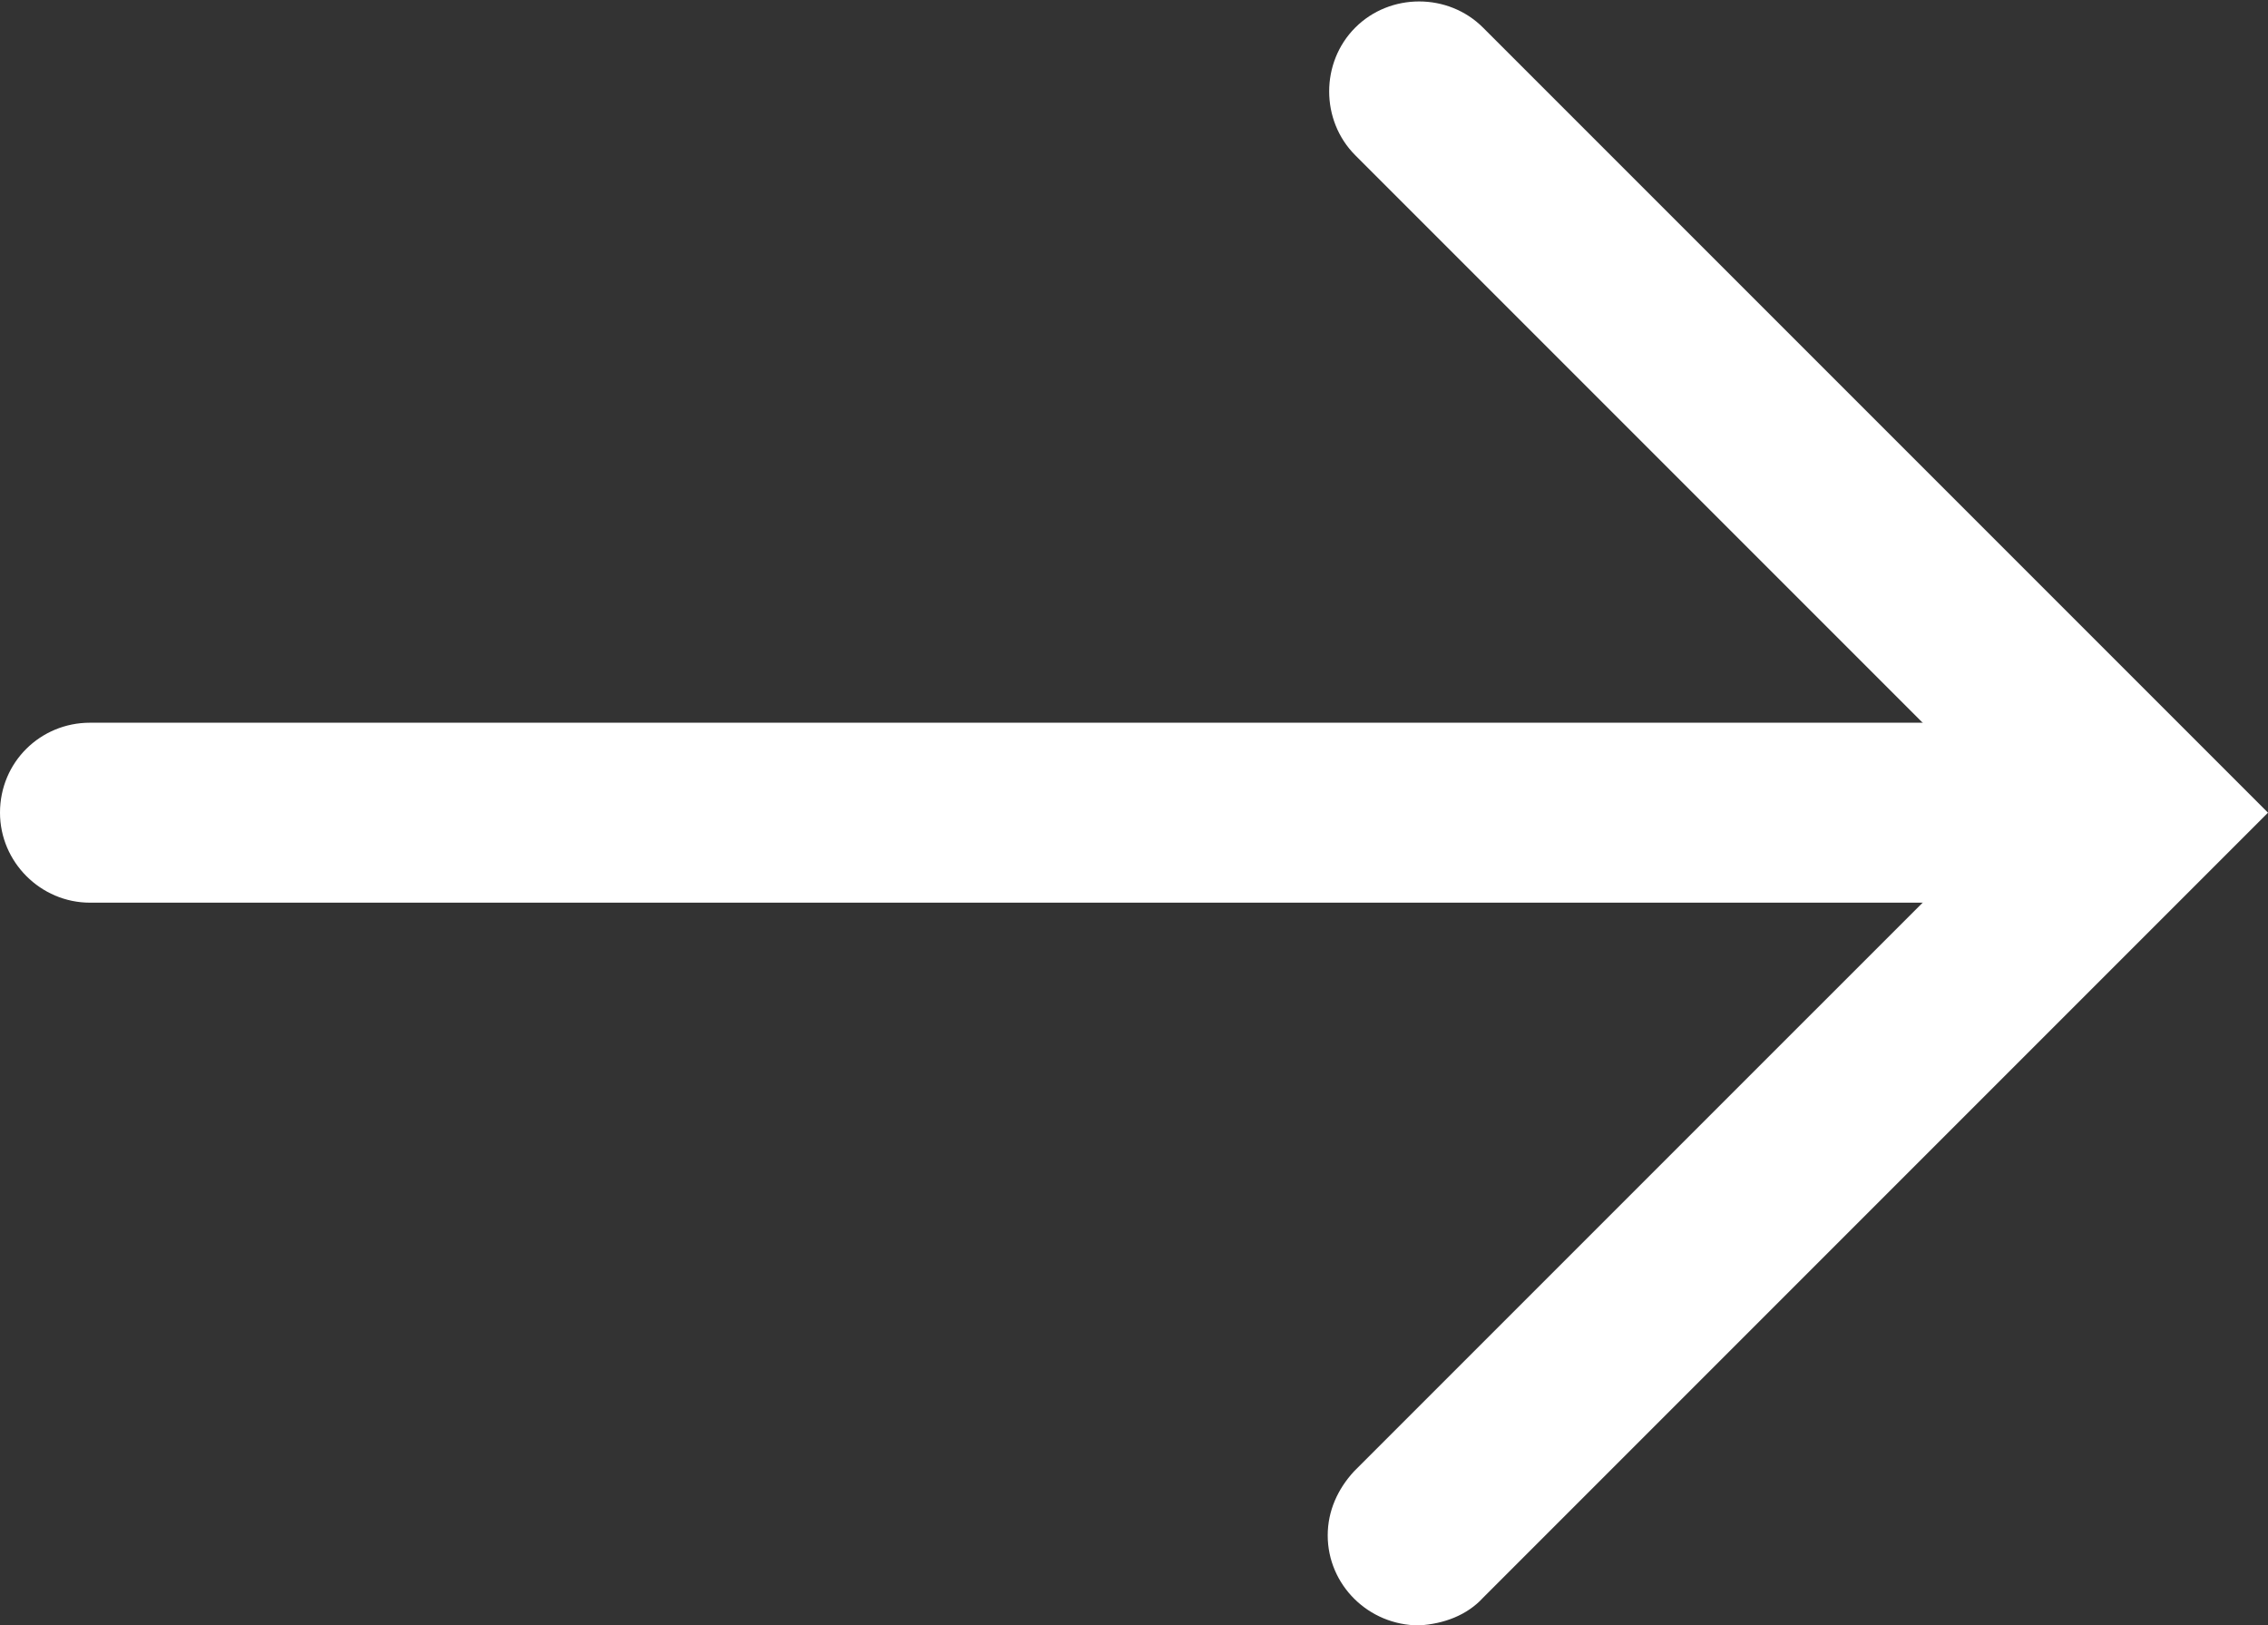 <?xml version="1.0" encoding="utf-8"?>
<!-- Generator: Adobe Illustrator 23.1.1, SVG Export Plug-In . SVG Version: 6.00 Build 0)  -->
<svg version="1.1" id="图层_1" xmlns="http://www.w3.org/2000/svg" xmlns:xlink="http://www.w3.org/1999/xlink" x="0px" y="0px"
	 viewBox="0 0 156.3 112" style="enable-background:new 0 0 156.3 112;" xml:space="preserve">
<rect x="0" y="0" width="156.3" height="112" fill="#333333" stroke="none"/>
<style type="text/css">
	.st0{fill:#FFFFFF;}
</style>
<path class="st0" d="M142.4,62.2H6.2C2.8,62.2,0,59.4,0,56c0-3.5,2.8-6.2,6.2-6.2h136.1c3.5,0,6.2,2.8,6.2,6.2
	C148.6,59.4,145.8,62.2,142.4,62.2z"/>
<path class="st0" d="M97.8,112c-3.5,0-6.3-2.8-6.3-6.2c0-1.7,0.7-3.2,1.8-4.4L138.7,56L93.4,10.7c-2.4-2.4-2.4-6.4,0-8.8
	s6.4-2.4,8.8,0L156.3,56l-54.1,54.1C101.1,111.3,99.5,111.9,97.8,112z"/>
</svg>
